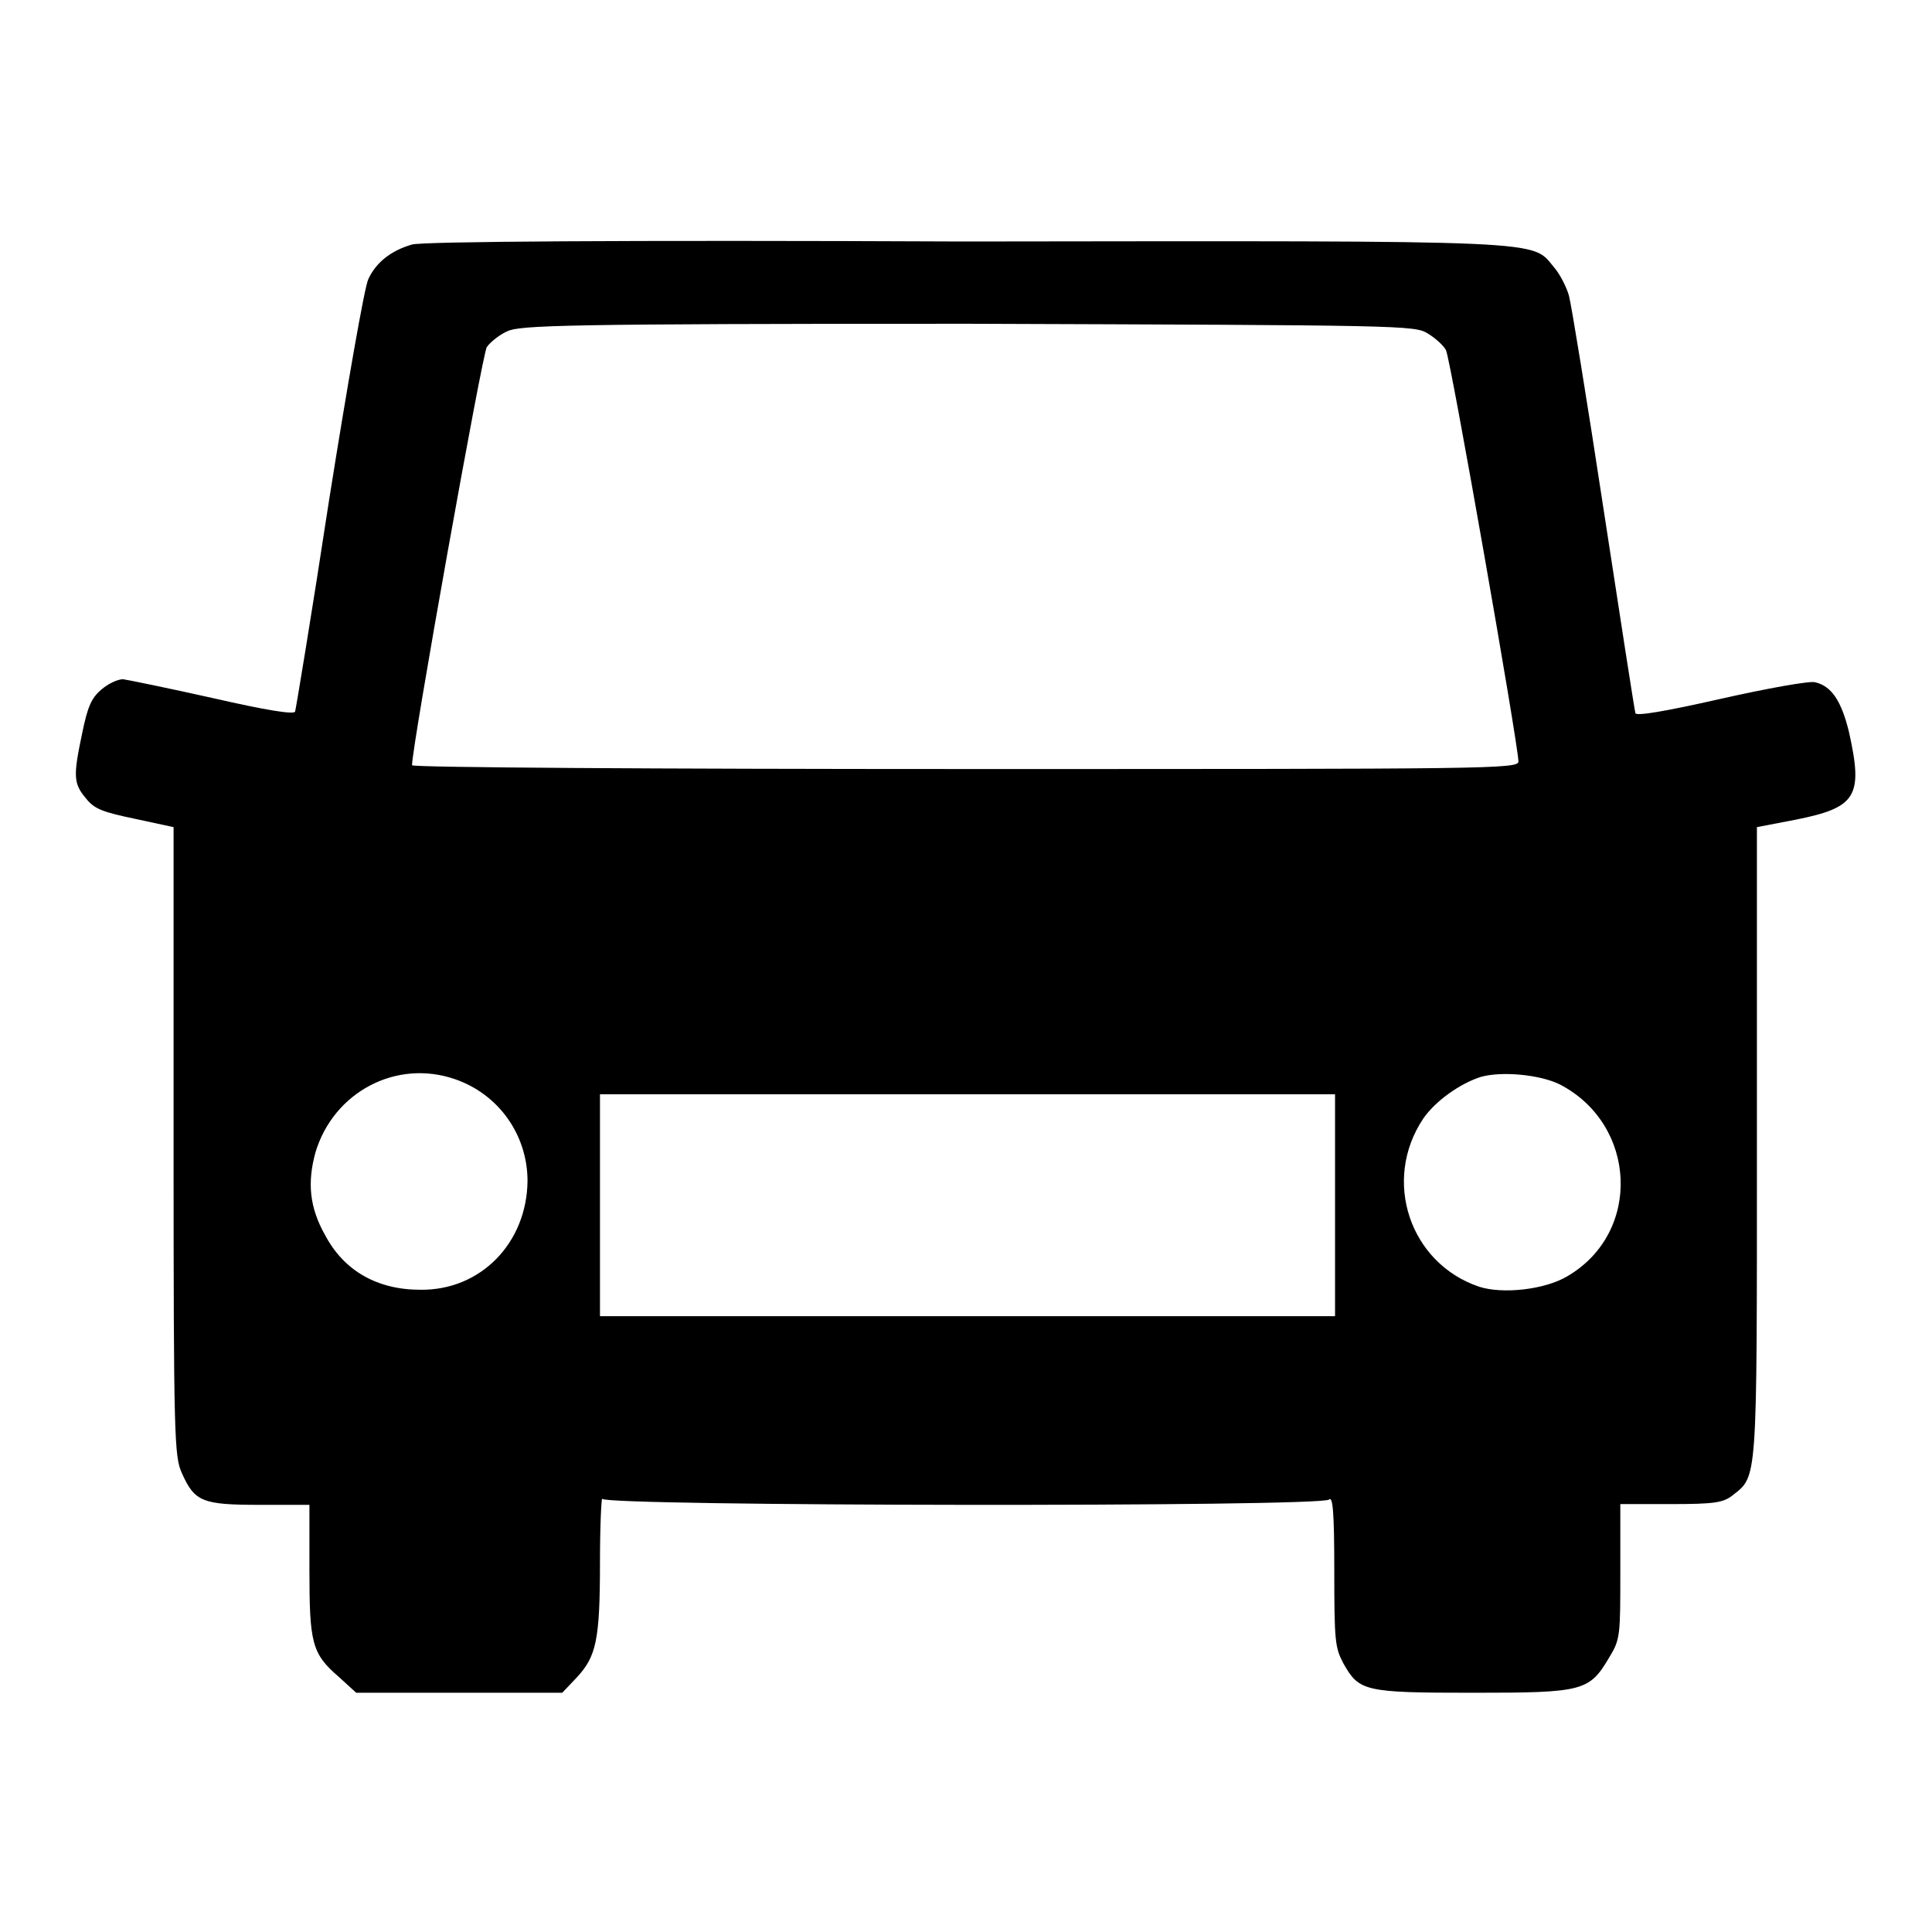 <?xml version="1.0" encoding="utf-8"?>
<!-- Svg Vector Icons : http://www.onlinewebfonts.com/icon -->
<!DOCTYPE svg PUBLIC "-//W3C//DTD SVG 1.1//EN" "http://www.w3.org/Graphics/SVG/1.1/DTD/svg11.dtd">
<svg version="1.1" xmlns="http://www.w3.org/2000/svg" xmlns:xlink="http://www.w3.org/1999/xlink" x="0px" y="0px" viewBox="0 0 256 256" enable-background="new 0 0 256 256" xml:space="preserve">
<g><g><g><path fill="#000000" d="M54.6,32.4c-2.8,0.8-4.8,2.4-5.8,4.6c-0.5,1-2.8,14.2-5.2,29.3c-2.3,15.1-4.4,27.7-4.5,28c-0.2,0.4-3.9-0.2-10.9-1.8C22.4,91.2,17,90.1,16.3,90c-0.7,0-2,0.6-2.9,1.4c-1.3,1.1-1.8,2.3-2.5,5.7c-1.2,5.7-1.2,6.7,0.5,8.7c1.1,1.4,2.2,1.8,6.5,2.7l5.1,1.1v41.6c0,39.5,0.1,41.8,1.1,44c1.7,3.8,2.7,4.2,10.4,4.2H41v8.5c0,9.8,0.3,11.2,3.9,14.3l2.3,2.1h13.6h13.7l1.9-2c2.6-2.8,3.1-4.9,3.1-15.3c0-5,0.2-8.7,0.3-8.4c0.4,1,95.3,1.1,96.3,0.1c0.5-0.5,0.7,1.6,0.7,9.4c0,9.4,0.1,10.2,1.2,12.3c2.1,3.7,2.7,3.9,17.2,3.9c14.7,0,15.4-0.2,18.1-4.8c1.4-2.3,1.4-2.9,1.4-11.3v-8.9h6.7c5.8,0,6.9-0.2,8.1-1.1c3.4-2.7,3.3-1.1,3.3-46.8v-41.8l5.2-1c8-1.6,8.9-3.1,7-11.6c-1-4.1-2.3-6.1-4.5-6.6c-0.7-0.2-6.3,0.8-12.5,2.2c-7.5,1.7-11.2,2.3-11.3,1.9c-0.1-0.3-2-12.5-4.2-26.9c-2.2-14.5-4.3-27.3-4.6-28.4c-0.3-1.1-1.2-2.9-2-3.8c-3-3.6,0.1-3.5-78.3-3.4C82.5,31.8,55.9,32,54.6,32.4z M189.2,44.2c1,0.6,2.1,1.6,2.4,2.2c0.6,1.1,9.6,52.4,9.6,54.5c0,1-3.9,1-73.3,1c-40.3,0-73.3-0.2-73.3-0.5c-0.1-2,9.3-54.5,9.9-55.4c0.4-0.6,1.6-1.6,2.7-2.1c1.7-0.8,7.3-1,61-1C185.8,43.1,187.5,43.1,189.2,44.2z M60.3,143c5.8,2,9.6,7.4,9.6,13.5c-0.1,8.2-6.2,14.5-14.2,14.4c-5.7,0-10.1-2.5-12.6-7.2c-2.1-3.7-2.4-7-1.3-11C44.2,144.7,52.5,140.3,60.3,143z M206.7,143.7c10.2,5.3,10.9,19.6,1,25.4c-3,1.8-8.6,2.4-11.7,1.4c-9.2-3.1-12.9-14.1-7.4-22.3c1.6-2.3,4.8-4.6,7.6-5.5C199,141.9,204.1,142.4,206.7,143.7z M176.9,159.7v14.7h-48.7H79.5v-14.7V145h48.7h48.7L176.9,159.7L176.9,159.7z"/></g></g></g>
</svg>